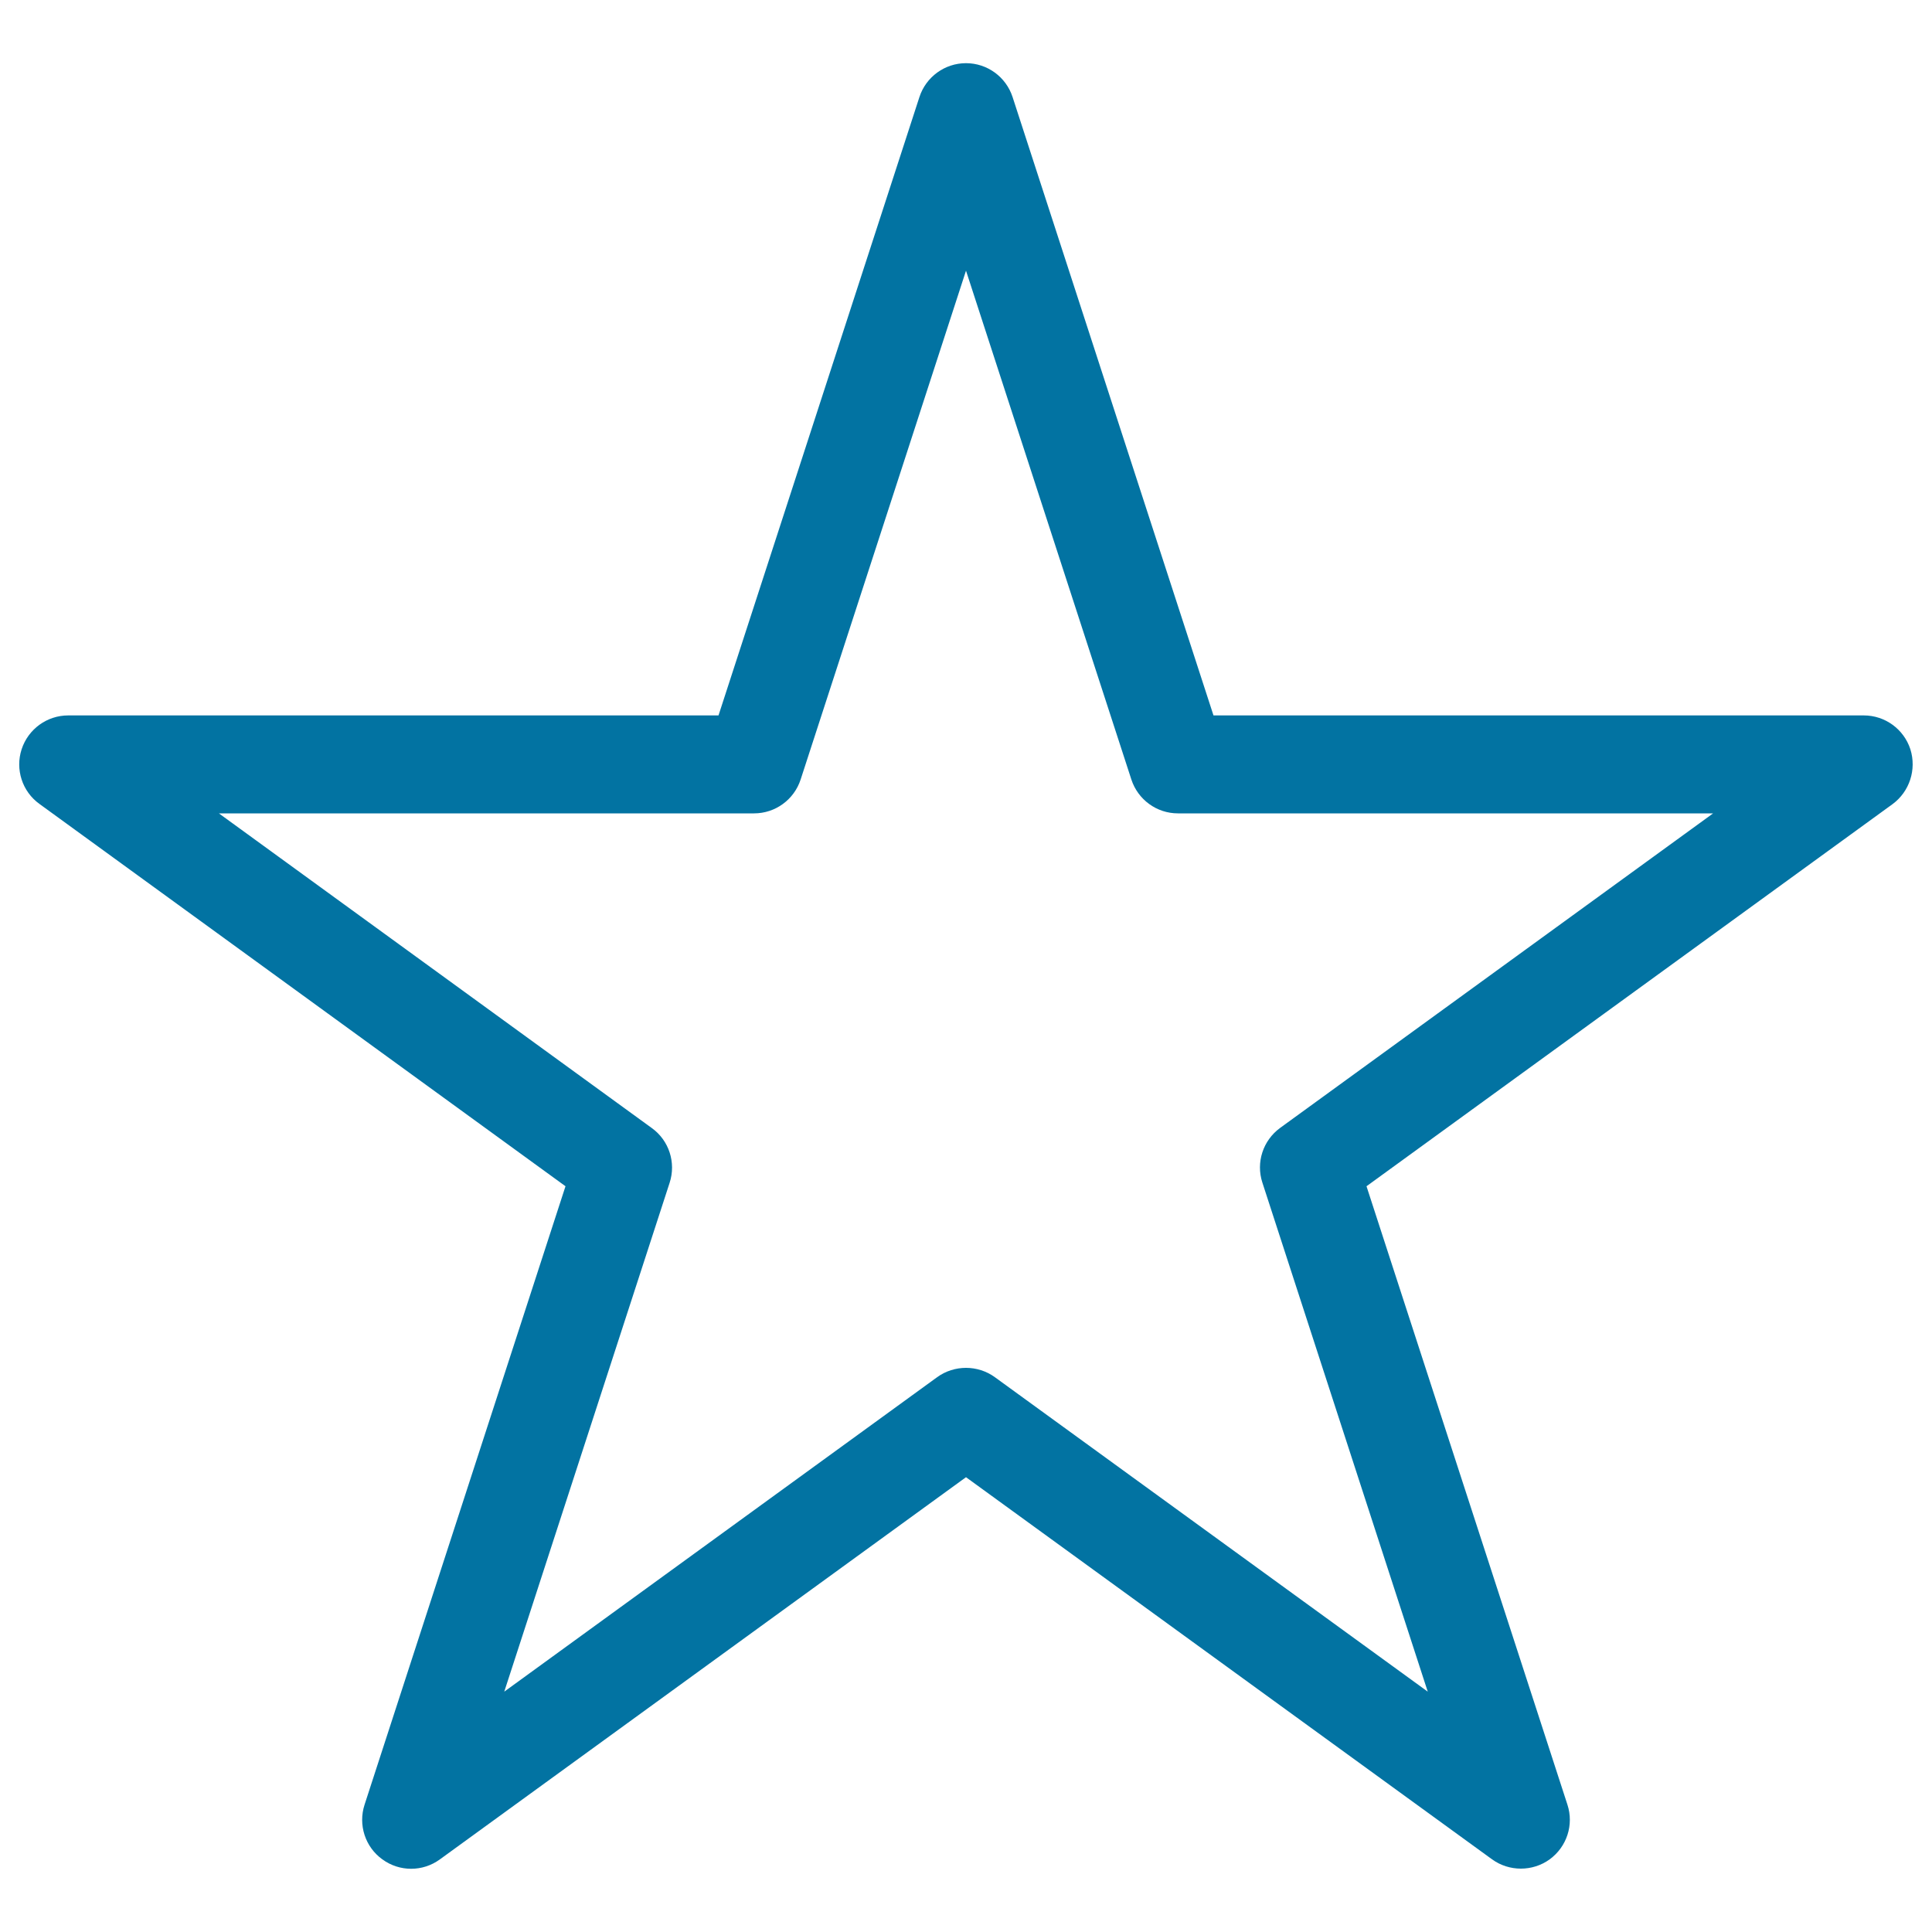 <svg xmlns="http://www.w3.org/2000/svg" viewBox="0 0 1000 1000" style="fill:#0273a2">
<title>Web Mark As Favorite Star SVG icon</title>
<g><path d="M988.8,387.8c-3.4-10.4-13.1-17.5-24.1-17.5H628.1l-104-320.1C520.7,39.8,511,32.7,500,32.7c-11,0-20.7,7.1-24.1,17.5l-104,320.1H35.3c-11,0-20.7,7.1-24.1,17.5c-3.4,10.4,0.3,21.9,9.2,28.3L292.7,614l-104,320.1c-3.4,10.4,0.3,21.9,9.2,28.3c8.9,6.5,20.9,6.5,29.8,0L500,764.6l272.3,197.8c4.4,3.2,9.7,4.8,14.9,4.8c5.2,0,10.5-1.6,14.9-4.8c8.9-6.5,12.6-17.9,9.2-28.3L707.3,614l272.3-197.8C988.4,409.7,992.1,398.3,988.8,387.8z M662.6,583.8c-8.9,6.5-12.6,17.9-9.2,28.3L739,875.6L514.9,712.8c-4.4-3.2-9.7-4.8-14.9-4.8s-10.5,1.6-14.9,4.8L261,875.6l85.6-263.4c3.4-10.4-0.3-21.9-9.2-28.3L113.3,421h277c11,0,20.7-7.1,24.1-17.5L500,140.1l85.6,263.4c3.4,10.4,13.1,17.5,24.1,17.5h277L662.6,583.8z"/></g>
</svg>